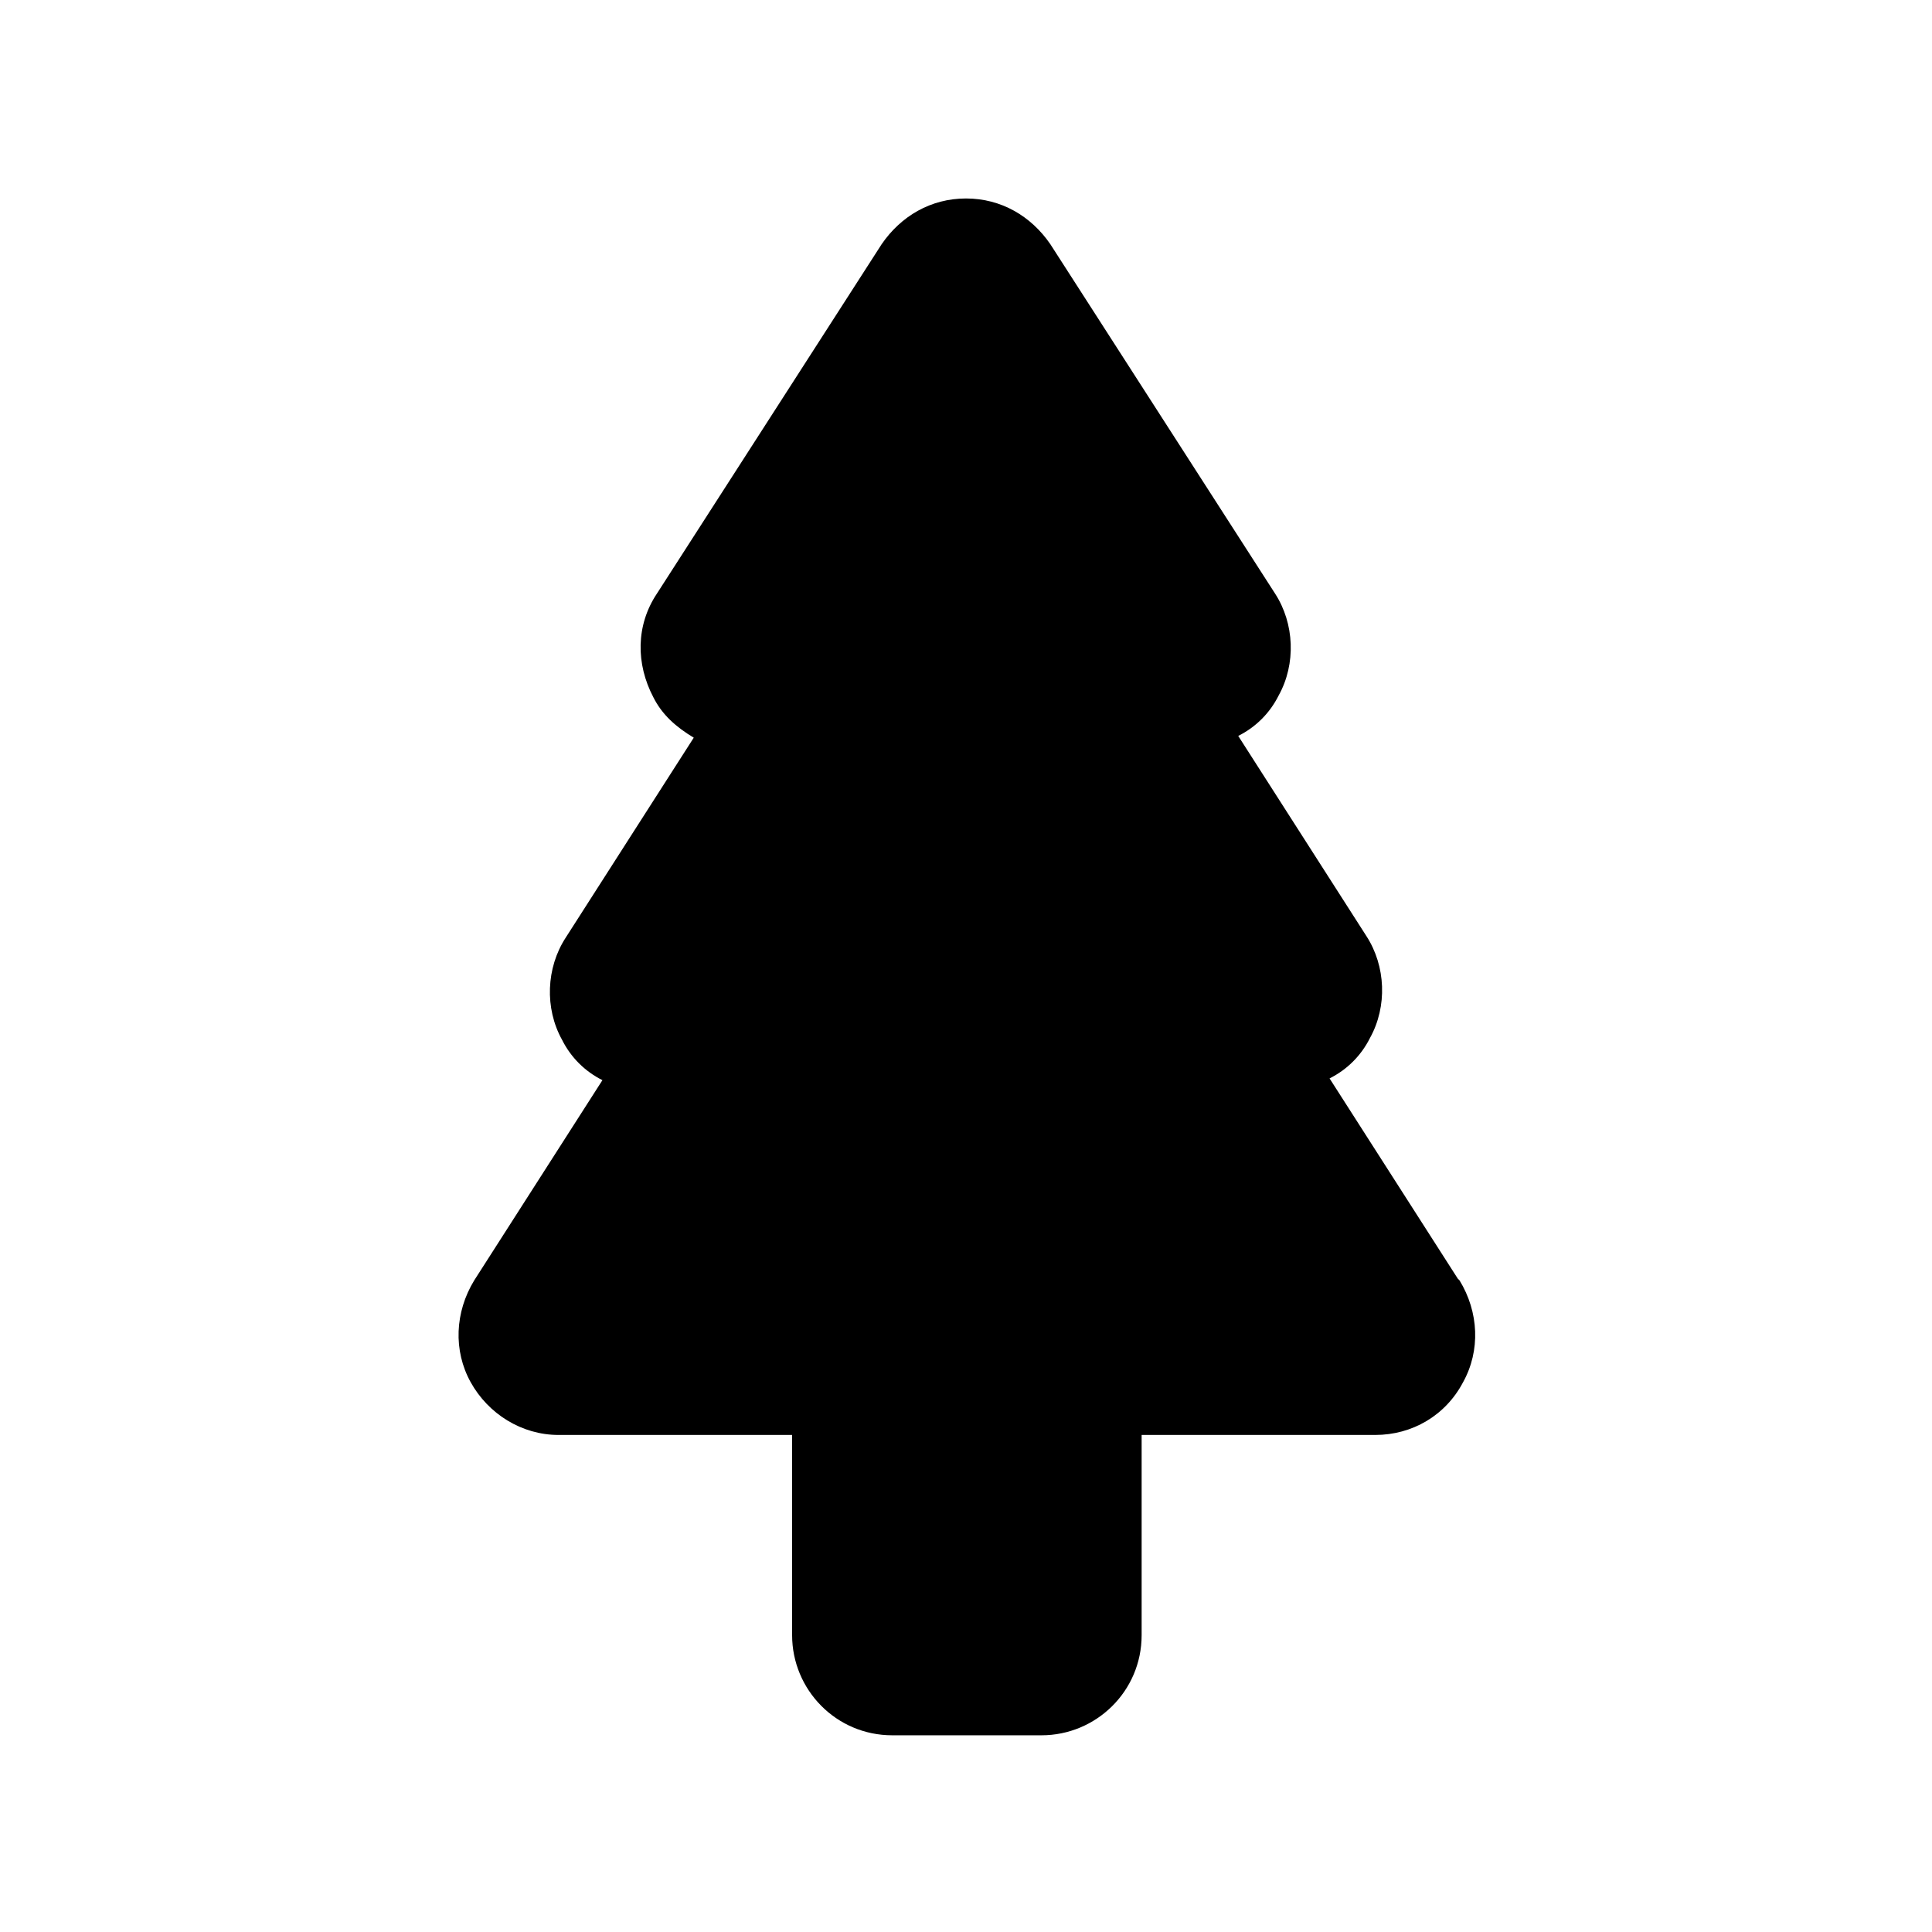 <?xml version="1.0" encoding="UTF-8"?> <svg xmlns="http://www.w3.org/2000/svg" id="Layer_1" data-name="Layer 1" version="1.1" viewBox="0 0 110 110"><defs><style> .cls-1 { fill: #000; stroke-width: 0px; } </style></defs><path class="cls-1" d="M83,72.8l-7.3-11.4c1-.5,1.8-1.3,2.3-2.3,1-1.8.9-4.1-.2-5.8l-7.3-11.4c1-.5,1.8-1.3,2.3-2.3,1-1.8.9-4.1-.2-5.8l-12.8-19.9c-1.1-1.6-2.8-2.6-4.8-2.6s-3.7,1-4.8,2.6l-12.8,19.9c-1.2,1.8-1.2,4-.2,5.9.5,1,1.3,1.7,2.3,2.3l-7.3,11.4c-1.1,1.7-1.2,4-.2,5.8.5,1,1.3,1.8,2.3,2.3l-7.3,11.4c-1.1,1.8-1.2,4-.2,5.8,1,1.8,2.9,3,5,3h13.3v11.4c0,3.1,2.5,5.7,5.7,5.7h8.5c3.1,0,5.7-2.5,5.7-5.7v-11.4h13.3c2.1,0,4-1.1,5-3,1-1.8.9-4-.2-5.8h0Z"></path></svg> 